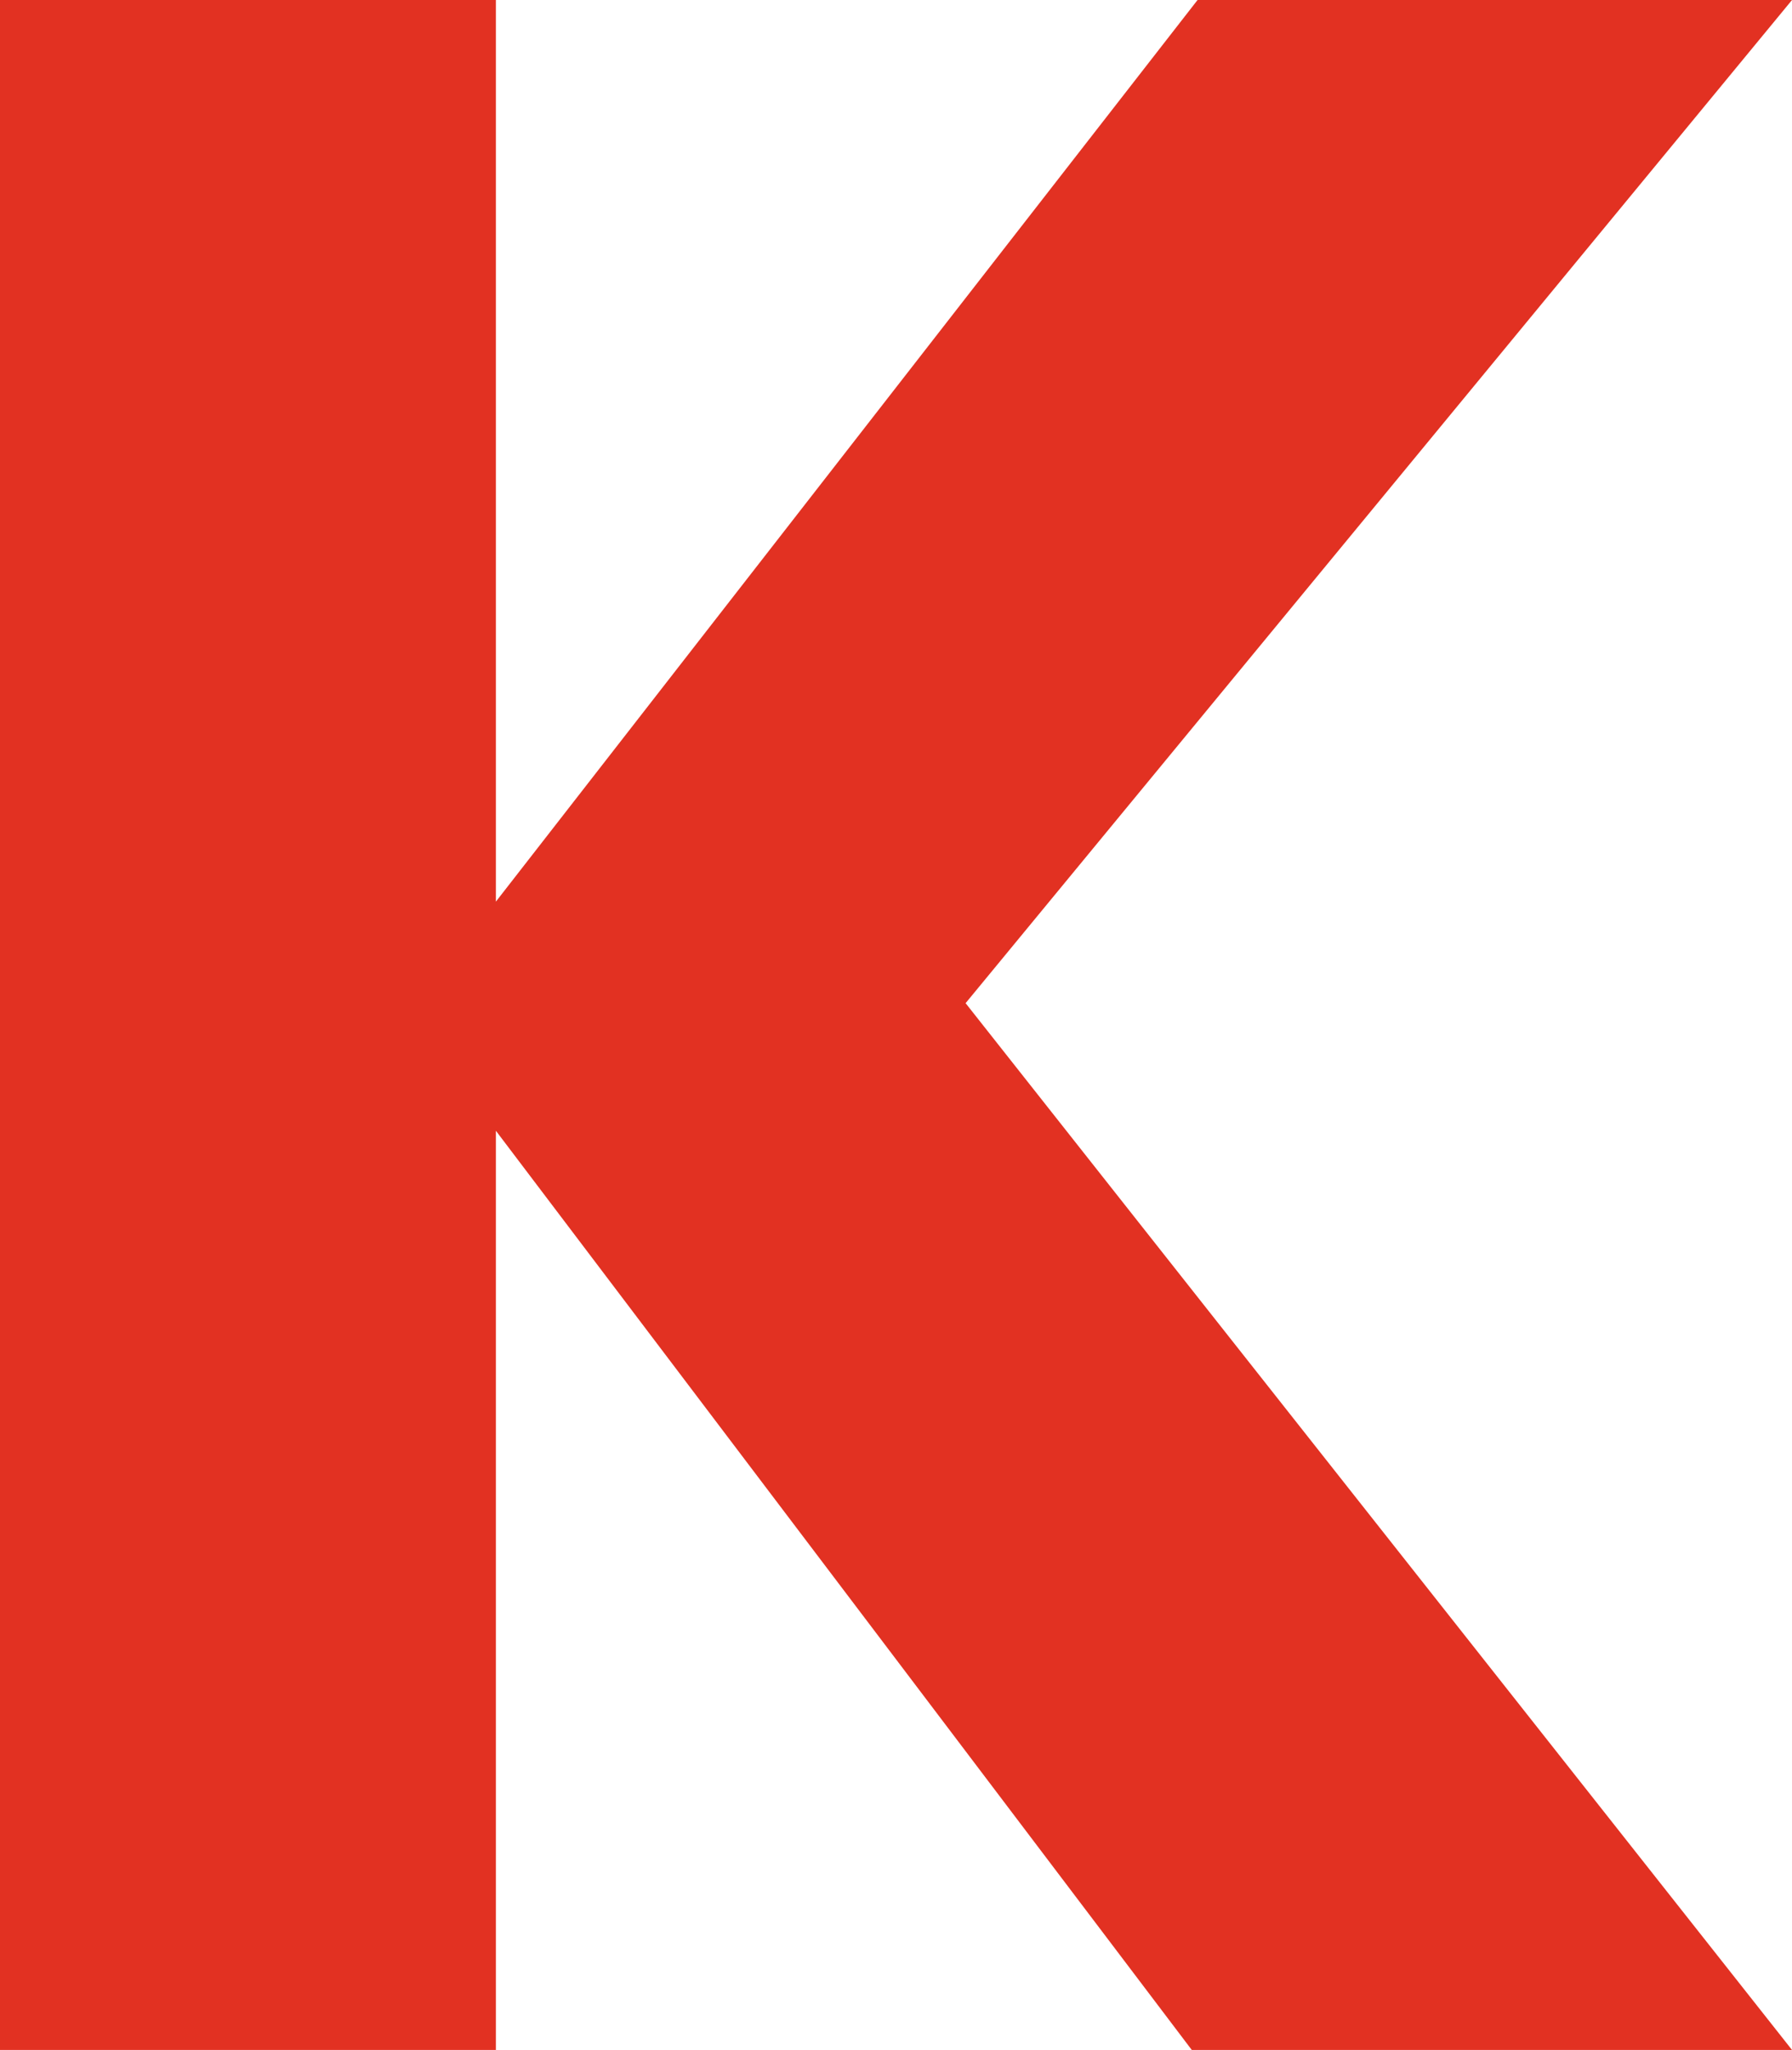 <svg xmlns="http://www.w3.org/2000/svg" width="19.594" height="22.416" viewBox="0 0 19.594 22.416">
  <g id="Grupo_562" data-name="Grupo 562" transform="translate(-162.851 -24.632)">
    <g id="Grupo_604" data-name="Grupo 604" transform="translate(-12 22)">
      <path id="Trazado_878" data-name="Trazado 878" d="M518.683,18.617l9.036,11.446h-6.563l-7.609-10.051V30.063h-5.422V7.647h5.422v9.86l7.673-9.86h6.5Z" transform="translate(-333.274 -5.016)" fill="#e23122"/>
    </g>
  </g>
</svg>
